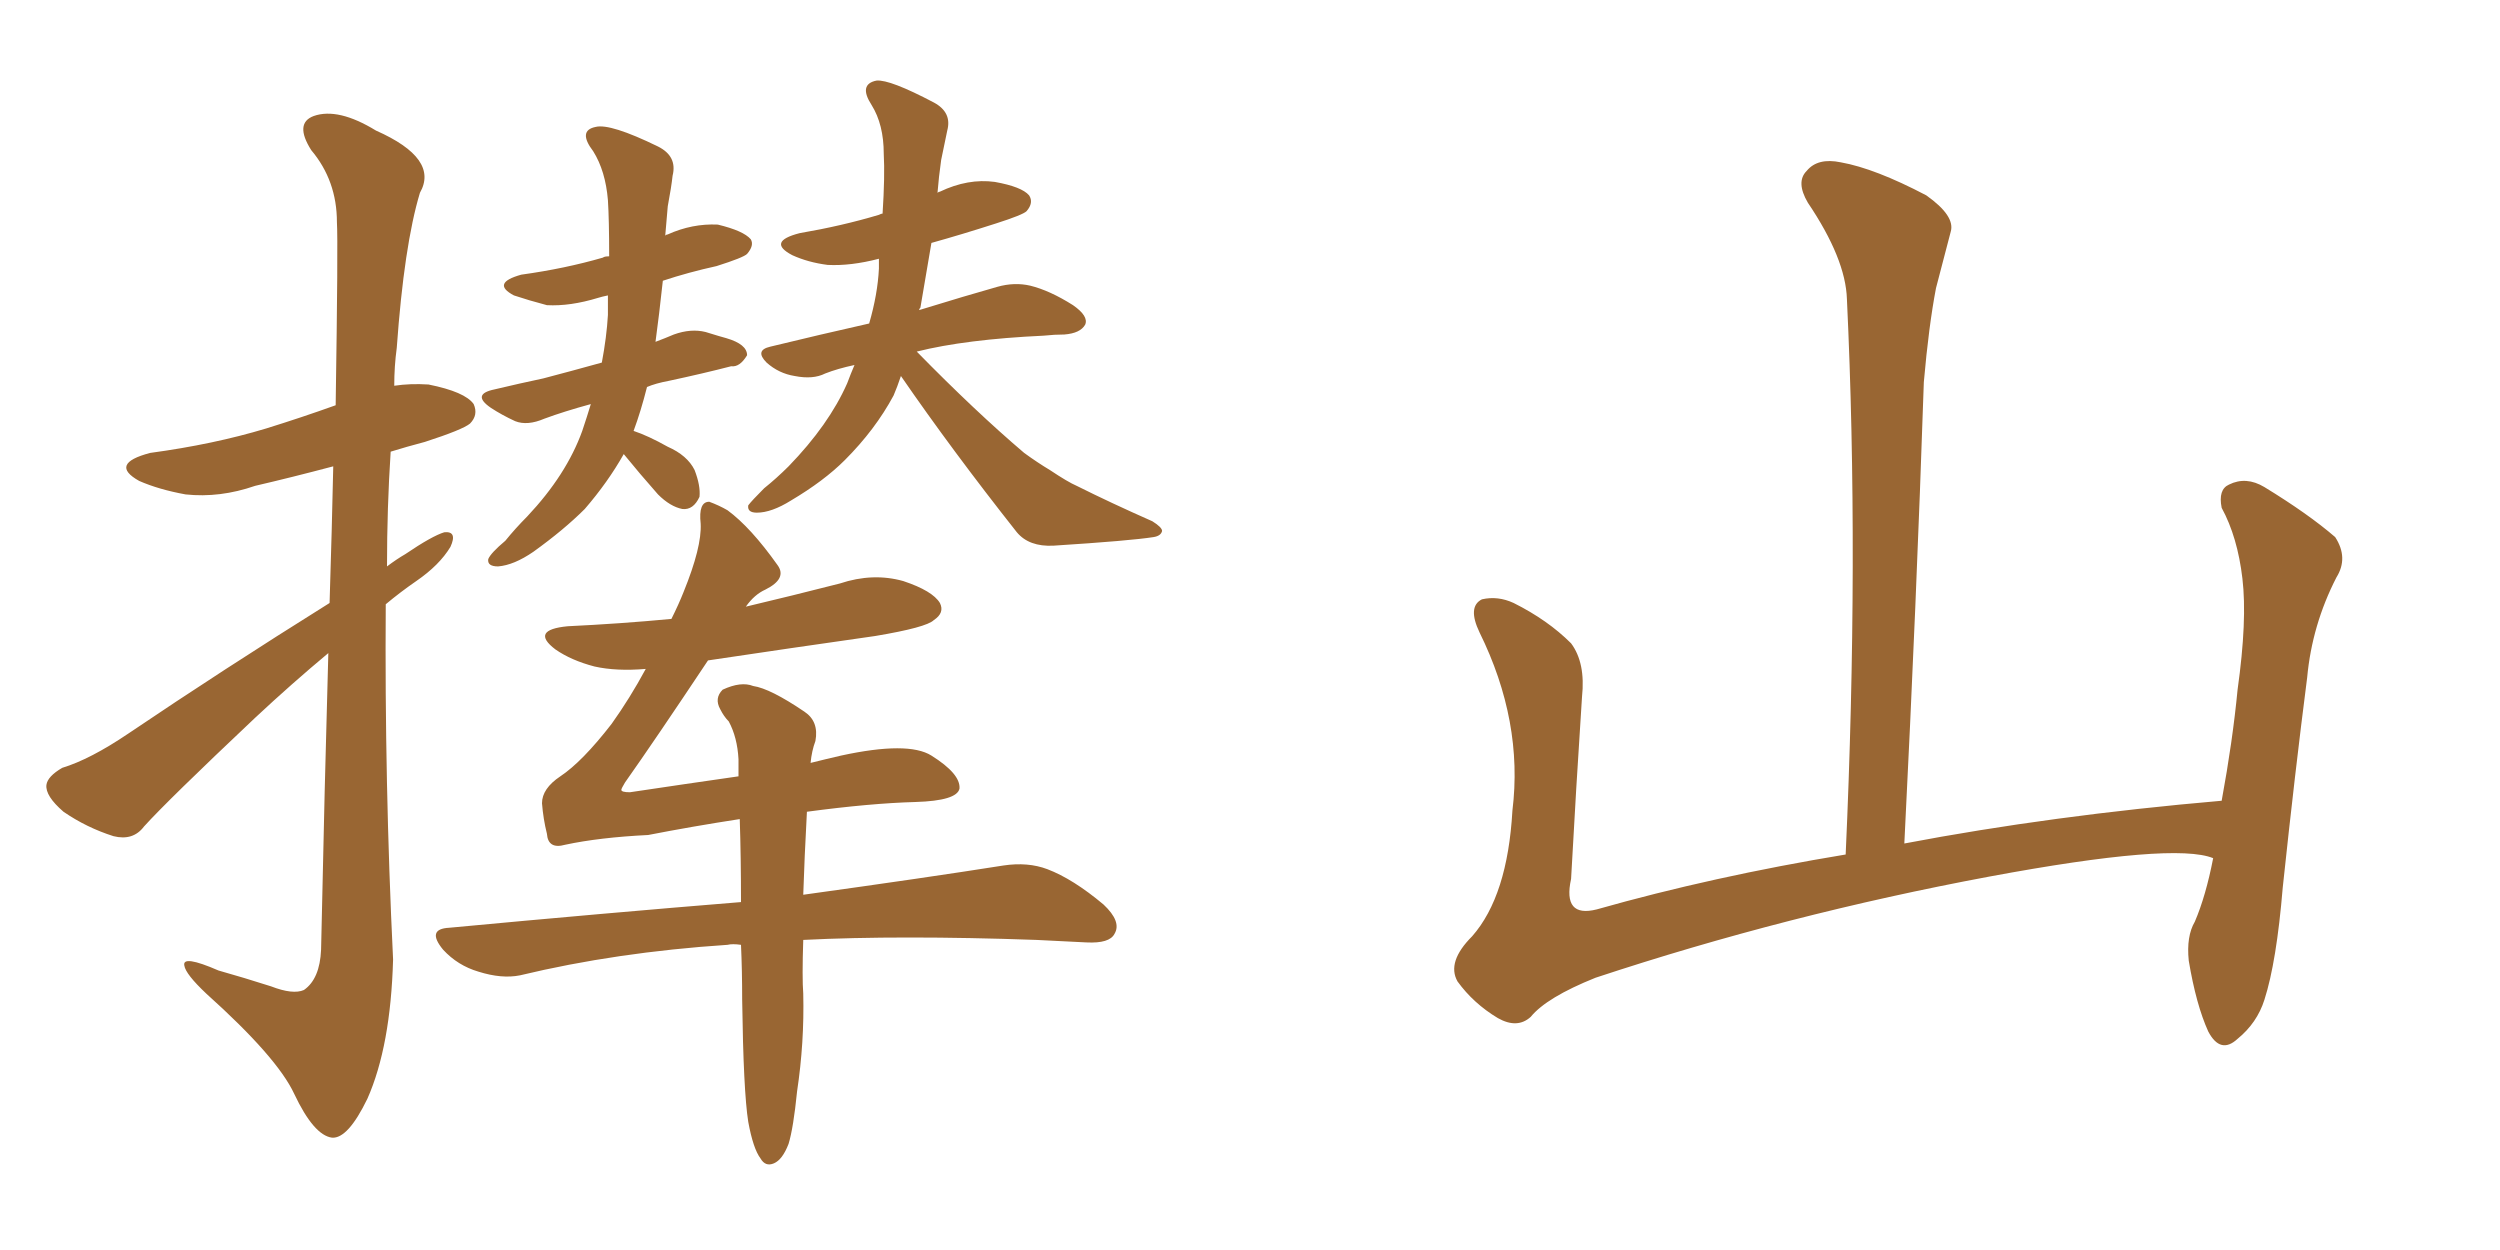 <svg xmlns="http://www.w3.org/2000/svg" xmlns:xlink="http://www.w3.org/1999/xlink" width="300" height="150"><path fill="#996633" padding="10" d="M39.55 72.36L39.55 72.36Q39.84 63.13 39.99 55.96L39.99 55.96Q35.01 57.28 30.62 58.30L30.62 58.30Q26.37 59.77 22.27 59.33L22.27 59.33Q19.04 58.74 16.70 57.71L16.70 57.71Q13.04 55.66 18.02 54.35L18.02 54.35Q25.63 53.32 31.93 51.42L31.93 51.42Q36.18 50.10 40.28 48.63L40.28 48.63Q40.58 29.00 40.43 26.66L40.43 26.66Q40.43 21.68 37.35 18.02L37.35 18.02Q35.30 14.79 37.65 13.92L37.65 13.92Q40.58 12.89 45.12 15.67L45.12 15.67Q52.73 19.04 50.39 23.14L50.39 23.14Q48.49 29.44 47.61 41.75L47.61 41.75Q47.31 43.95 47.31 46.29L47.31 46.29Q49.22 46.00 51.42 46.14L51.42 46.14Q55.81 47.02 56.84 48.49L56.84 48.49Q57.42 49.80 56.40 50.83L56.40 50.83Q55.52 51.56 50.98 53.03L50.98 53.03Q48.78 53.61 46.88 54.20L46.88 54.20Q46.44 60.94 46.44 67.97L46.44 67.97Q47.61 67.09 48.63 66.50L48.63 66.50Q51.86 64.31 53.32 63.87L53.32 63.87Q54.93 63.72 54.05 65.63L54.05 65.63Q52.73 67.82 49.95 69.73L49.95 69.73Q48.05 71.04 46.29 72.51L46.29 72.51Q46.14 93.90 47.17 115.14L47.17 115.14Q46.88 125.54 44.09 131.84L44.09 131.84Q41.75 136.67 39.84 136.52L39.84 136.52Q37.65 136.23 35.30 131.25L35.30 131.25Q33.25 126.86 24.76 119.24L24.76 119.24Q22.27 116.89 22.12 115.87L22.12 115.87Q21.83 114.55 26.22 116.46L26.22 116.46Q29.30 117.33 32.52 118.36L32.52 118.36Q35.16 119.38 36.47 118.80L36.47 118.80Q38.38 117.48 38.53 113.96L38.53 113.96Q38.96 93.75 39.40 78.37L39.40 78.37Q35.01 82.03 30.62 86.13L30.62 86.13Q20.07 96.09 17.29 99.17L17.29 99.17Q15.97 100.93 13.62 100.34L13.62 100.34Q10.40 99.32 7.62 97.41L7.62 97.41Q5.42 95.51 5.57 94.19L5.57 94.19Q5.71 93.16 7.47 92.14L7.47 92.14Q10.84 91.11 15.38 88.04L15.38 88.04Q26.66 80.42 39.55 72.36ZM74.85 54.49L74.85 54.49Q72.95 57.86 70.17 61.08L70.17 61.08Q67.68 63.57 64.01 66.21L64.01 66.21Q61.67 67.82 59.77 67.97L59.77 67.97Q58.45 67.97 58.59 67.09L58.59 67.09Q58.89 66.36 60.64 64.89L60.64 64.89Q61.82 63.43 63.28 61.96L63.28 61.96Q67.97 56.98 69.87 51.71L69.87 51.71Q70.46 49.95 70.90 48.49L70.90 48.49Q67.68 49.37 65.33 50.24L65.33 50.24Q63.28 51.12 61.82 50.54L61.82 50.54Q60.21 49.80 58.89 48.93L58.89 48.93Q56.54 47.31 59.33 46.73L59.33 46.73Q62.40 46.00 65.19 45.41L65.19 45.41Q68.55 44.53 72.22 43.51L72.22 43.51Q72.80 40.43 72.95 37.79L72.95 37.79Q72.95 36.47 72.95 35.45L72.95 35.45Q72.22 35.60 71.78 35.74L71.78 35.74Q68.41 36.77 65.63 36.62L65.63 36.62Q63.43 36.04 61.67 35.45L61.67 35.45Q58.89 33.98 62.55 32.96L62.55 32.96Q67.82 32.23 72.36 30.91L72.36 30.91Q72.51 30.76 73.10 30.76L73.10 30.76Q73.10 26.37 72.95 24.02L72.95 24.02Q72.66 20.51 71.19 18.16L71.19 18.16Q69.29 15.67 71.48 15.23L71.48 15.23Q73.24 14.79 78.96 17.58L78.96 17.58Q81.30 18.75 80.71 21.09L80.71 21.09Q80.57 22.41 80.13 24.76L80.13 24.76Q79.98 26.51 79.83 28.27L79.83 28.27Q79.98 28.13 80.13 28.13L80.13 28.13Q83.06 26.81 86.13 26.95L86.13 26.95Q89.21 27.69 90.09 28.71L90.09 28.71Q90.53 29.44 89.65 30.47L89.65 30.47Q89.21 30.91 85.99 31.93L85.99 31.93Q82.62 32.67 79.54 33.69L79.54 33.69Q79.10 37.79 78.66 41.02L78.66 41.02Q79.83 40.58 80.86 40.14L80.86 40.14Q82.91 39.40 84.67 39.84L84.67 39.84Q86.57 40.43 87.16 40.58L87.16 40.58Q89.65 41.31 89.65 42.63L89.65 42.63Q88.77 44.09 87.74 43.95L87.74 43.95Q84.38 44.82 80.27 45.70L80.27 45.70Q78.66 46.00 77.64 46.44L77.64 46.44Q76.90 49.37 76.03 51.71L76.03 51.71Q77.78 52.29 80.13 53.61L80.13 53.61Q82.47 54.64 83.35 56.40L83.35 56.40Q84.08 58.30 83.94 59.62L83.94 59.62Q83.20 61.23 81.88 61.08L81.88 61.08Q80.42 60.79 78.96 59.33L78.96 59.33Q76.76 56.84 74.85 54.49ZM108.11 45.12L108.11 45.12Q107.67 46.44 107.23 47.46L107.23 47.46Q105.03 51.56 101.37 55.22L101.37 55.22Q98.88 57.71 94.92 60.06L94.92 60.06Q92.58 61.52 90.82 61.52L90.82 61.52Q89.65 61.52 89.79 60.64L89.79 60.64Q90.23 60.06 91.70 58.59L91.70 58.59Q93.16 57.42 94.63 55.96L94.63 55.96Q99.46 50.98 101.66 46.00L101.66 46.00Q102.10 44.82 102.54 43.80L102.54 43.80Q100.49 44.24 99.02 44.82L99.02 44.82Q97.56 45.56 95.36 45.12L95.36 45.12Q93.46 44.82 91.99 43.51L91.99 43.51Q90.53 42.04 92.43 41.60L92.43 41.60Q98.44 40.14 104.30 38.82L104.30 38.82Q105.32 35.30 105.47 32.23L105.47 32.23Q105.47 31.49 105.47 31.05L105.47 31.05Q102.10 31.93 99.32 31.79L99.32 31.79Q96.97 31.49 95.07 30.62L95.07 30.62Q91.99 29.00 95.95 27.98L95.95 27.98Q101.07 27.10 105.47 25.78L105.47 25.78Q105.76 25.63 105.91 25.63L105.91 25.63Q106.20 21.09 106.05 18.46L106.05 18.46Q106.05 14.94 104.59 12.60L104.59 12.60Q102.98 10.11 105.18 9.67L105.18 9.67Q106.79 9.52 112.06 12.30L112.06 12.30Q114.26 13.48 113.67 15.67L113.67 15.67Q113.38 16.99 112.94 19.19L112.94 19.19Q112.65 21.24 112.50 23.14L112.50 23.14Q112.65 23.00 112.79 23.00L112.79 23.00Q116.16 21.39 119.38 21.83L119.38 21.83Q122.61 22.41 123.49 23.44L123.49 23.44Q124.07 24.32 123.19 25.34L123.19 25.34Q122.75 25.78 119.53 26.81L119.53 26.81Q115.43 28.13 111.77 29.15L111.77 29.15Q111.04 33.40 110.45 36.91L110.45 36.91Q110.30 37.06 110.30 37.21L110.30 37.21Q116.02 35.45 119.68 34.42L119.68 34.42Q121.73 33.84 123.63 34.28L123.63 34.28Q125.98 34.86 128.76 36.62L128.76 36.62Q130.66 37.94 130.22 38.96L130.22 38.96Q129.64 39.99 127.73 40.14L127.73 40.14Q126.56 40.14 125.24 40.28L125.24 40.28Q115.87 40.72 110.01 42.19L110.01 42.19Q117.04 49.37 122.90 54.35L122.90 54.35Q124.51 55.52 125.98 56.40L125.98 56.40Q128.17 57.86 129.20 58.30L129.20 58.30Q133.30 60.35 138.28 62.55L138.28 62.55Q139.45 63.28 139.45 63.72L139.45 63.72Q139.31 64.31 138.43 64.45L138.43 64.45Q135.64 64.89 126.42 65.48L126.42 65.48Q123.49 65.63 122.02 63.87L122.02 63.87Q114.26 54.05 108.11 45.12ZM89.79 134.62L89.79 134.62L89.79 134.62Q89.21 130.96 89.06 119.97L89.06 119.97Q89.06 116.46 88.92 113.38L88.92 113.38Q87.89 113.23 87.30 113.38L87.30 113.38Q73.97 114.26 62.40 117.04L62.40 117.04Q60.21 117.48 57.42 116.60L57.42 116.60Q54.93 115.87 53.17 113.96L53.17 113.96Q51.12 111.47 53.91 111.33L53.91 111.33Q72.66 109.57 88.92 108.25L88.92 108.25Q88.92 102.83 88.77 98.29L88.77 98.29Q83.06 99.17 77.78 100.20L77.78 100.20Q71.92 100.49 67.82 101.37L67.82 101.37Q65.77 101.95 65.63 100.05L65.63 100.05Q65.19 98.29 65.04 96.39L65.04 96.39Q65.04 94.63 67.24 93.16L67.24 93.16Q69.87 91.41 73.39 86.87L73.39 86.87Q75.59 83.79 77.49 80.27L77.49 80.27Q73.97 80.57 71.34 79.98L71.34 79.98Q68.55 79.25 66.65 77.93L66.65 77.93Q63.57 75.59 68.12 75.15L68.12 75.15Q74.41 74.85 80.57 74.27L80.57 74.27Q81.45 72.51 82.03 71.04L82.03 71.04Q84.23 65.63 84.08 62.84L84.08 62.84Q83.79 60.21 85.11 60.21L85.11 60.21Q86.28 60.64 87.30 61.23L87.30 61.23Q90.09 63.28 93.31 67.82L93.31 67.82Q94.48 69.43 91.85 70.75L91.85 70.75Q90.53 71.34 89.50 72.80L89.50 72.80Q95.07 71.48 100.78 70.02L100.78 70.02Q104.74 68.70 108.40 69.73L108.40 69.73Q111.91 70.90 112.79 72.36L112.79 72.36Q113.38 73.54 112.06 74.41L112.06 74.41Q111.18 75.29 105.03 76.32L105.03 76.32Q94.78 77.78 84.96 79.25L84.96 79.25Q78.52 88.92 75 93.90L75 93.90Q74.56 94.63 74.56 94.78L74.56 94.78Q74.56 95.07 75.59 95.07L75.59 95.07Q82.47 94.04 88.62 93.16L88.62 93.16Q88.62 91.99 88.62 91.11L88.62 91.11Q88.48 88.48 87.45 86.57L87.45 86.57Q86.87 85.99 86.43 85.11L86.43 85.11Q85.69 83.79 86.72 82.76L86.72 82.76Q88.92 81.74 90.38 82.32L90.38 82.32Q92.43 82.62 96.53 85.40L96.53 85.40Q98.29 86.57 97.85 88.92L97.85 88.92Q97.41 90.09 97.27 91.55L97.27 91.55Q99.02 91.11 100.93 90.67L100.93 90.67Q108.98 88.92 111.77 90.67L111.77 90.67Q115.28 92.87 115.14 94.63L115.14 94.63Q114.84 96.09 109.86 96.24L109.86 96.24Q104.44 96.39 96.83 97.41L96.83 97.41Q96.53 102.98 96.39 107.37L96.39 107.37Q111.18 105.32 120.41 103.86L120.41 103.86Q123.34 103.42 125.68 104.30L125.68 104.30Q128.76 105.47 132.42 108.54L132.42 108.54Q134.62 110.60 133.74 112.06L133.74 112.06Q133.15 113.23 130.37 113.09L130.37 113.09Q127.59 112.94 124.37 112.79L124.37 112.79Q107.96 112.21 96.39 112.79L96.39 112.79Q96.24 117.33 96.39 119.24L96.39 119.24Q96.53 125.10 95.65 130.96L95.65 130.96Q95.21 135.35 94.63 137.26L94.63 137.26Q93.90 139.16 92.87 139.60L92.87 139.60Q91.85 140.04 91.26 139.01L91.26 139.01Q90.38 137.84 89.79 134.62ZM265.58 102.98L265.58 102.98L265.58 102.98Q260.89 101.07 238.77 105.18L238.77 105.18Q214.45 109.72 191.46 117.33L191.46 117.33Q185.60 119.68 183.69 122.02L183.69 122.02Q182.08 123.49 179.74 122.17L179.74 122.17Q176.81 120.41 174.90 117.77L174.90 117.77Q173.58 115.43 176.66 112.35L176.66 112.35Q180.91 107.52 181.49 97.27L181.49 97.27Q182.81 86.57 177.54 75.88L177.54 75.88Q176.07 72.80 177.83 71.92L177.83 71.92Q179.74 71.48 181.64 72.36L181.64 72.36Q185.74 74.41 188.53 77.20L188.53 77.20Q190.28 79.54 189.84 83.64L189.84 83.64Q189.11 94.78 188.53 105.47L188.53 105.47Q187.50 110.16 191.60 109.13L191.60 109.13Q205.52 105.18 221.48 102.54L221.48 102.54Q223.10 66.80 221.63 35.89L221.63 35.89Q221.48 31.05 216.94 24.32L216.94 24.32Q215.48 21.83 216.80 20.51L216.80 20.51Q218.12 18.90 220.90 19.48L220.90 19.48Q225 20.21 231.15 23.44L231.15 23.44Q234.67 25.93 234.08 27.83L234.08 27.83Q233.35 30.62 232.32 34.57L232.32 34.57Q231.45 39.11 230.86 45.85L230.86 45.85Q229.98 72.22 228.52 101.22L228.52 101.22Q246.24 97.85 266.60 96.09L266.60 96.09Q267.92 88.92 268.51 82.76L268.51 82.76Q269.68 74.41 269.09 69.43L269.09 69.43Q268.51 64.45 266.60 60.94L266.60 60.94Q266.16 58.74 267.48 58.15L267.48 58.15Q269.53 57.13 271.73 58.45L271.73 58.45Q277.00 61.67 280.22 64.45L280.22 64.45Q281.84 66.94 280.37 69.29L280.37 69.29Q277.44 75 276.86 81.30L276.86 81.30Q275.39 92.72 273.93 106.49L273.93 106.49Q273.19 115.43 271.73 119.97L271.73 119.97Q270.85 122.75 268.51 124.66L268.51 124.66Q266.46 126.56 264.99 123.78L264.99 123.78Q263.53 120.56 262.65 115.28L262.65 115.28Q262.35 112.35 263.38 110.60L263.38 110.60Q264.70 107.52 265.58 102.98Z"/></svg>